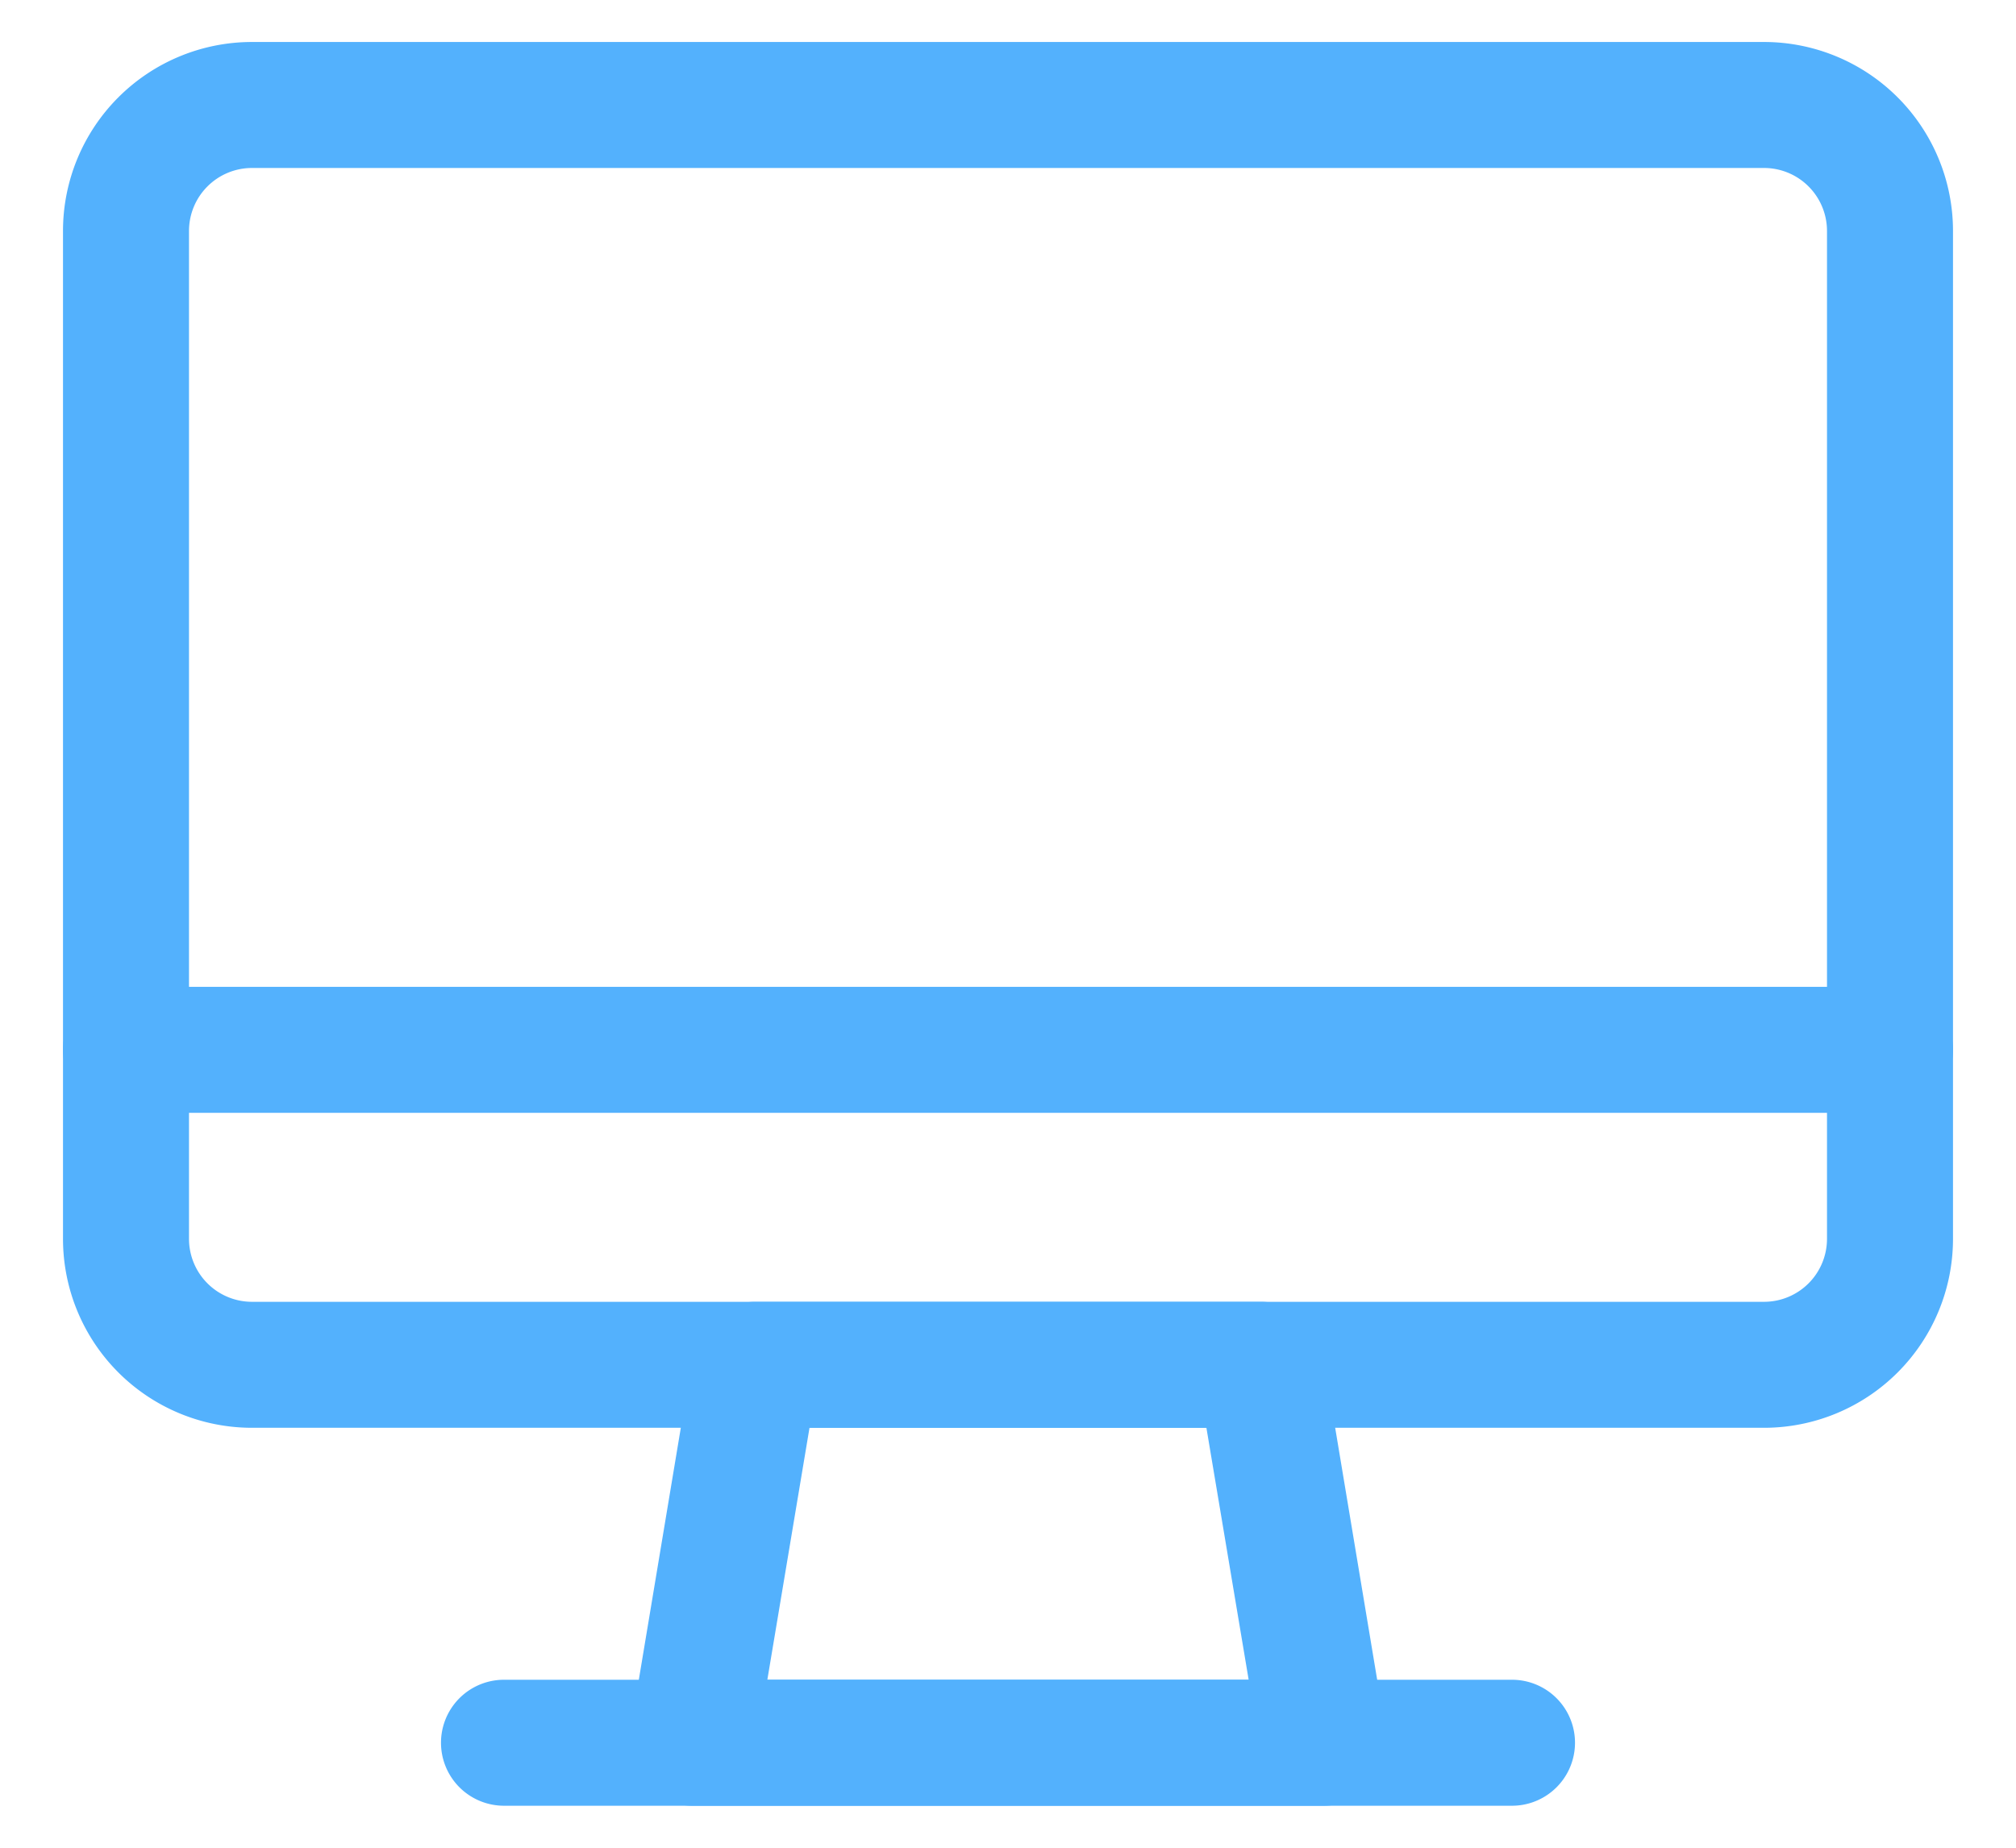 <?xml version="1.0" encoding="UTF-8"?> <svg xmlns="http://www.w3.org/2000/svg" width="24" height="22" fill="none"><g fill="#53B1FD"><path d="M21 17H3a2.25 2.25 0 0 1-2.25-2.25v-12A2.25 2.25 0 0 1 3 .5h18a2.25 2.25 0 0 1 2.25 2.25v12A2.25 2.25 0 0 1 21 17ZM3 2a.75.75 0 0 0-.75.75v12a.75.75 0 0 0 .75.75h18a.75.75 0 0 0 .75-.75v-12A.75.75 0 0 0 21 2H3Z"></path><path d="M15.75 21.5h-7.5a.751.751 0 0 1-.75-.87l.75-4.5A.75.75 0 0 1 9 15.5h6a.75.75 0 0 1 .75.63l.75 4.5a.75.75 0 0 1-.75.87ZM9.135 20h5.73l-.503-3H9.637l-.502 3Z"></path><path d="M18 21.5H6A.75.75 0 1 1 6 20h12a.75.75 0 1 1 0 1.5ZM22.5 13.25h-21a.75.75 0 1 1 0-1.5h21a.75.75 0 1 1 0 1.5Z"></path></g></svg> 
